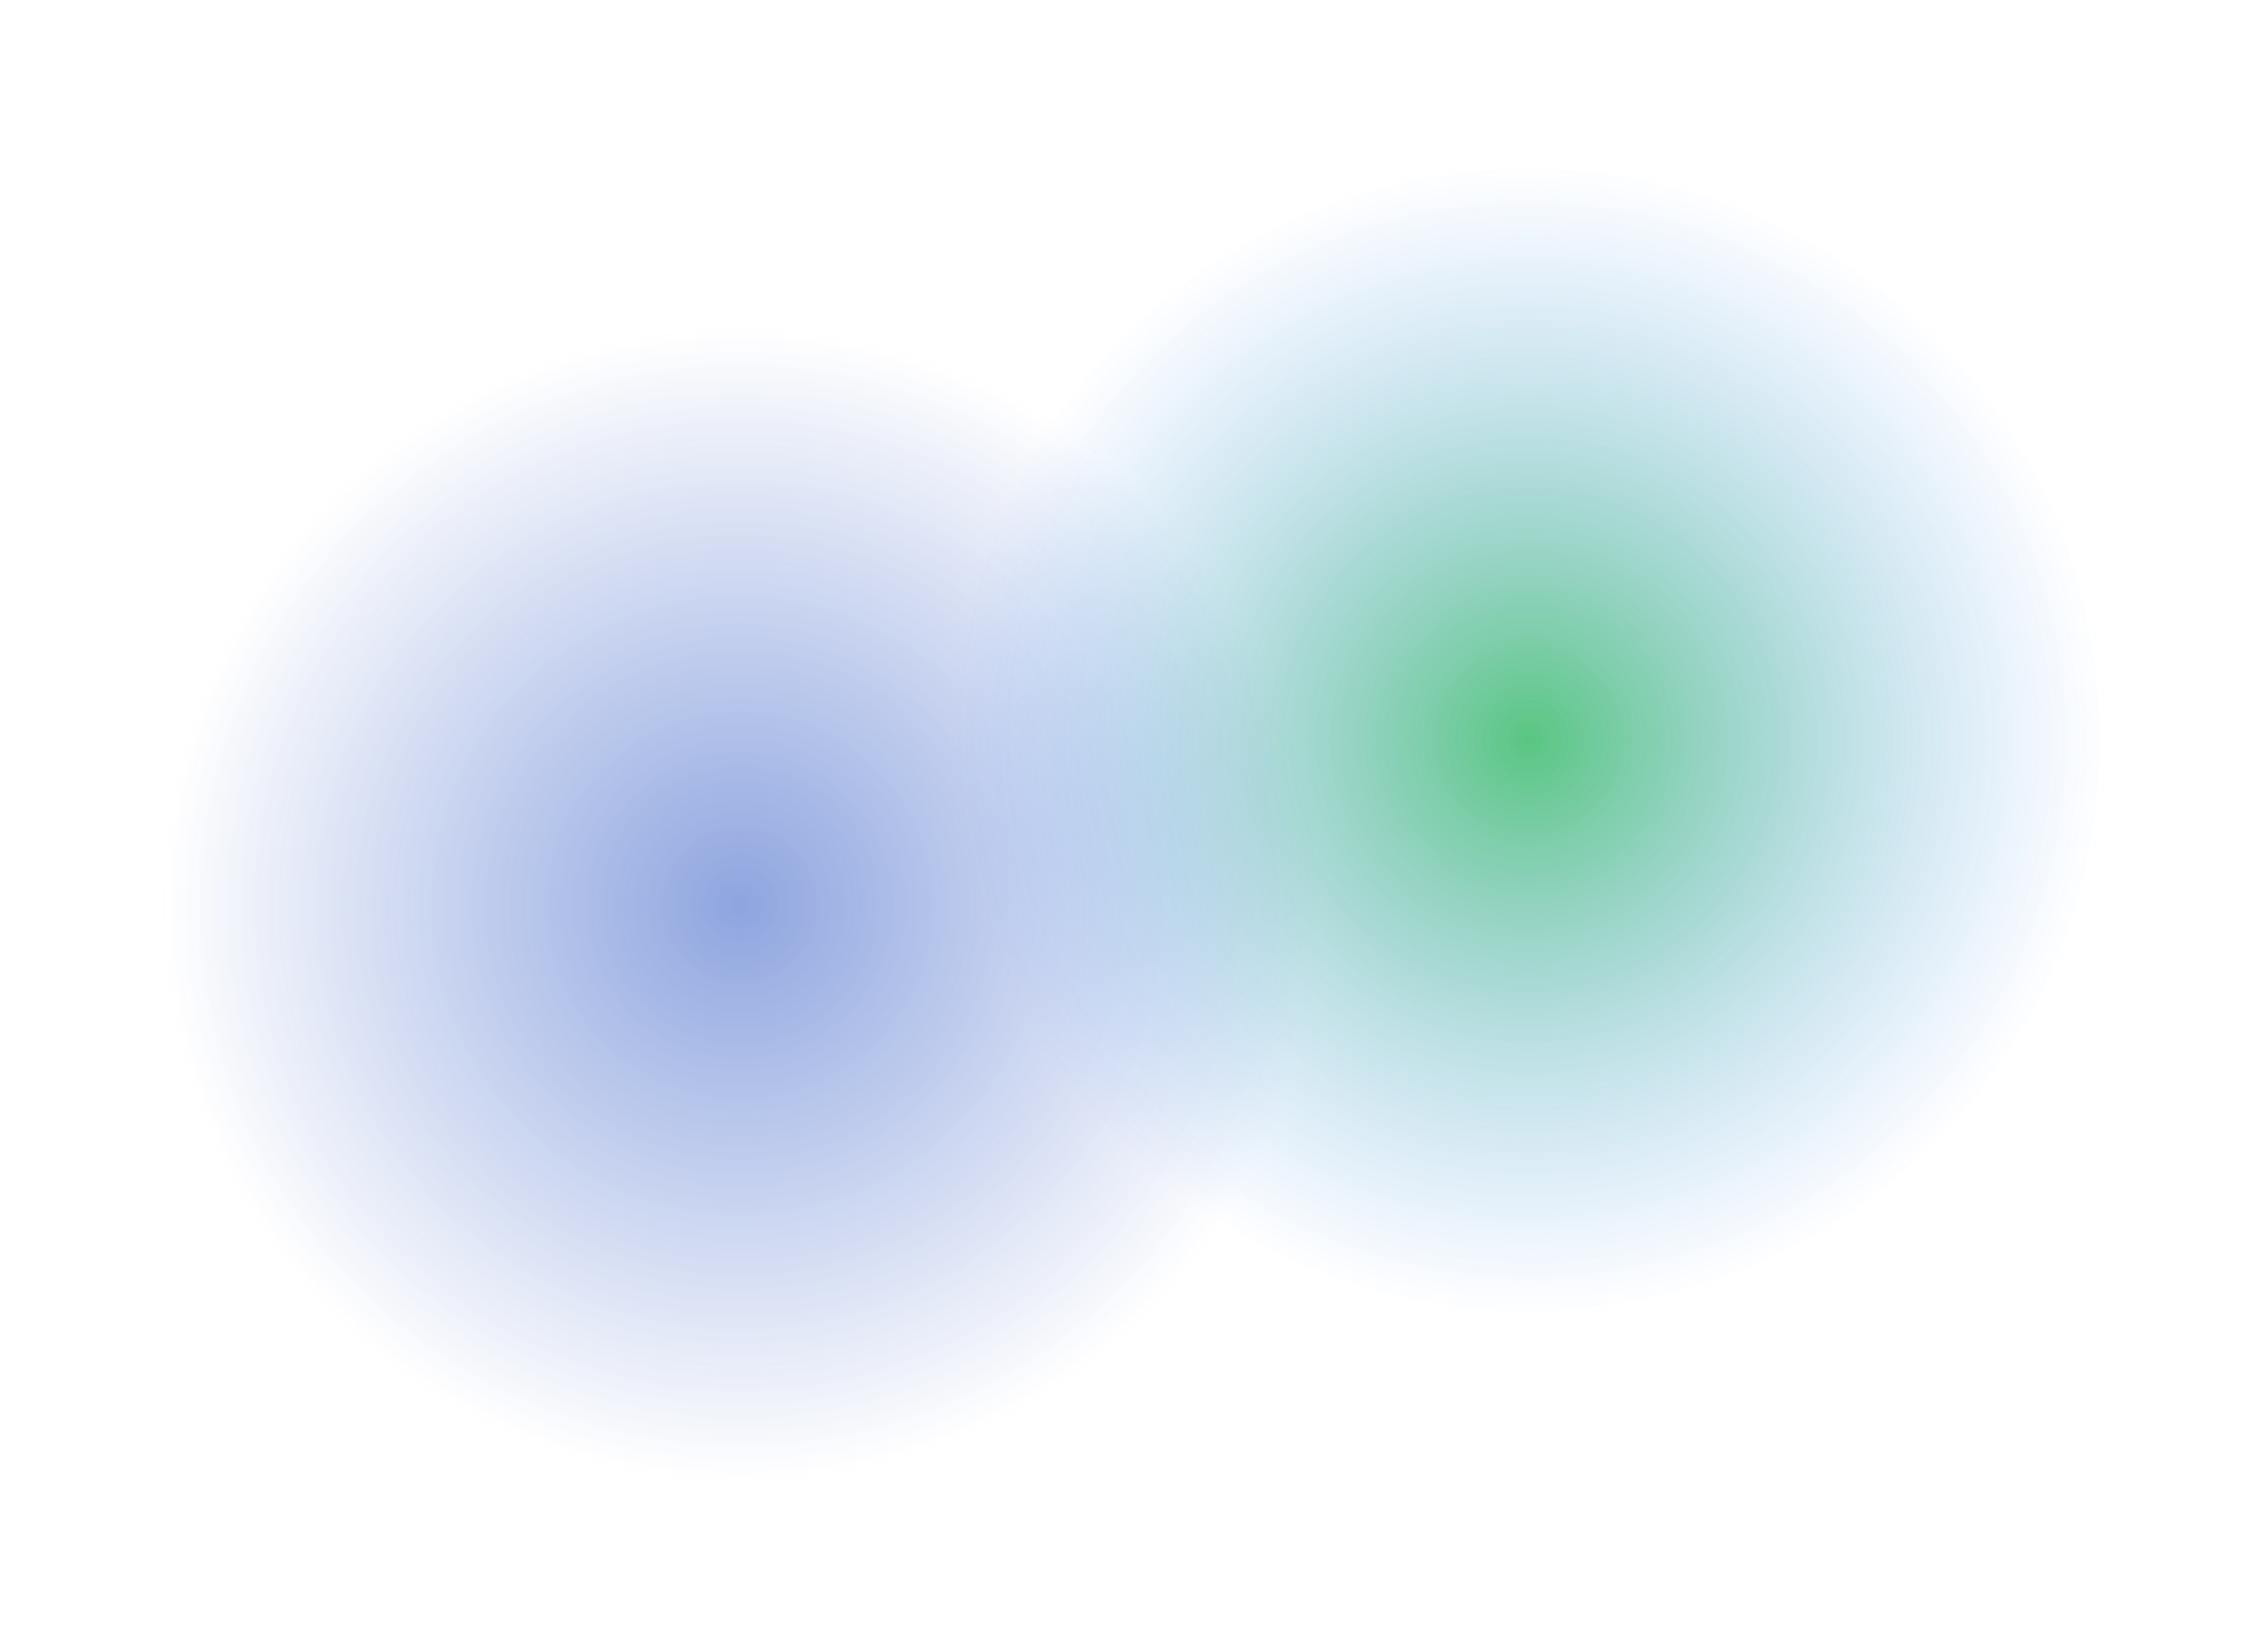 <?xml version="1.0" encoding="utf-8"?>
<svg xmlns="http://www.w3.org/2000/svg" fill="none" height="100%" overflow="visible" preserveAspectRatio="none" style="display: block;" viewBox="0 0 3204 2323" width="100%">
<g id="background">
<g filter="url(#filter0_f_0_171424)" id="gradient 3" opacity="0.53">
<circle cx="1044.84" cy="1278.54" fill="url(#paint0_radial_0_171424)" r="818.843"/>
</g>
<g filter="url(#filter1_f_0_171424)" id="gradient 2" opacity="0.67">
<circle cx="2159.83" cy="1044.84" fill="url(#paint1_radial_0_171424)" r="818.843"/>
</g>
</g>
<defs>
<filter color-interpolation-filters="sRGB" filterUnits="userSpaceOnUse" height="2088.32" id="filter0_f_0_171424" width="2088.32" x="0.684" y="234.384">
<feFlood flood-opacity="0" result="BackgroundImageFix"/>
<feBlend in="SourceGraphic" in2="BackgroundImageFix" mode="normal" result="shape"/>
<feGaussianBlur result="effect1_foregroundBlur_0_171424" stdDeviation="112.658"/>
</filter>
<filter color-interpolation-filters="sRGB" filterUnits="userSpaceOnUse" height="2088.32" id="filter1_f_0_171424" width="2088.32" x="1115.67" y="0.684">
<feFlood flood-opacity="0" result="BackgroundImageFix"/>
<feBlend in="SourceGraphic" in2="BackgroundImageFix" mode="normal" result="shape"/>
<feGaussianBlur result="effect1_foregroundBlur_0_171424" stdDeviation="112.658"/>
</filter>
<radialGradient cx="0" cy="0" gradientTransform="translate(1044.84 1278.54) rotate(90) scale(818.843)" gradientUnits="userSpaceOnUse" id="paint0_radial_0_171424" r="1">
<stop stop-color="#2A55C3"/>
<stop offset="1" stop-color="#2A55C3" stop-opacity="0"/>
</radialGradient>
<radialGradient cx="0" cy="0" gradientTransform="translate(2159.83 1044.84) rotate(90) scale(818.843)" gradientUnits="userSpaceOnUse" id="paint1_radial_0_171424" r="1">
<stop stop-color="#08AA43"/>
<stop offset="1" stop-color="#478EFF" stop-opacity="0"/>
</radialGradient>
</defs>
</svg>